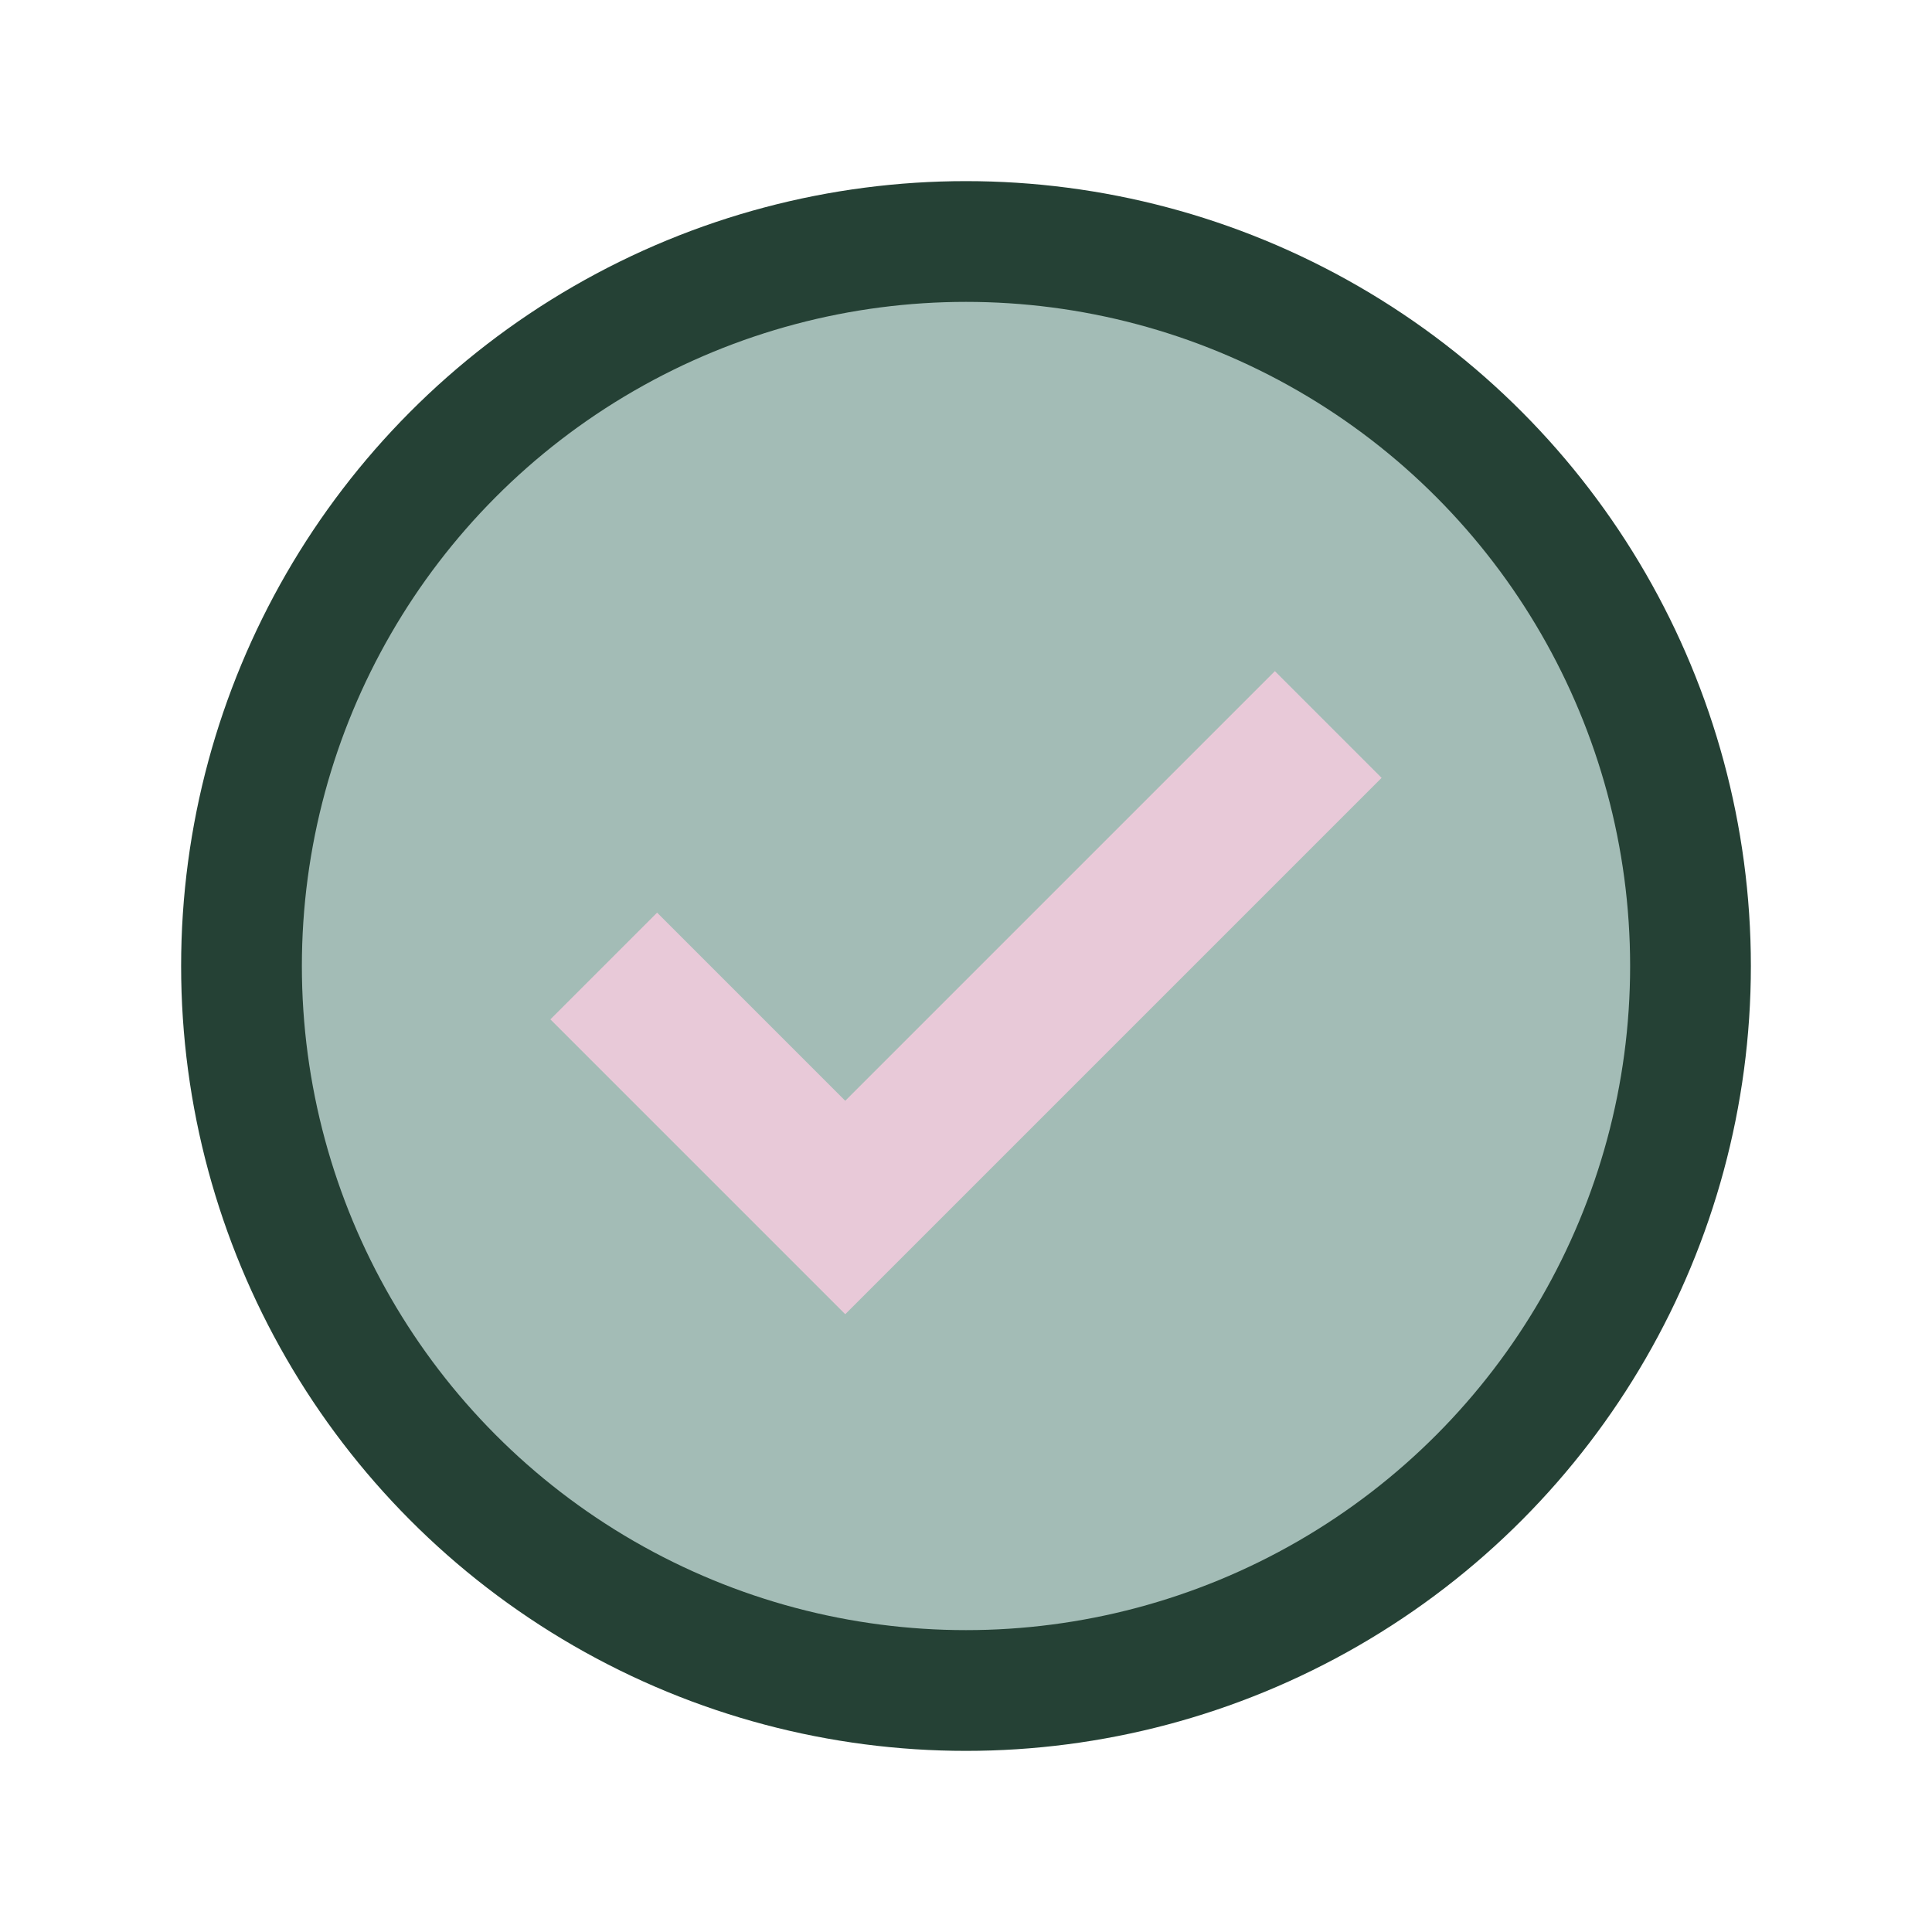 <?xml version="1.0" encoding="UTF-8"?>
<svg xmlns="http://www.w3.org/2000/svg" width="32" height="32" viewBox="0 0 32 32"><circle cx="16" cy="16" r="12" fill="#A3BCB6" stroke="#254135" stroke-width="2"/><path d="M10 16l4 4 8-8" fill="none" stroke="#E8C9D8" stroke-width="2.5"/></svg>
